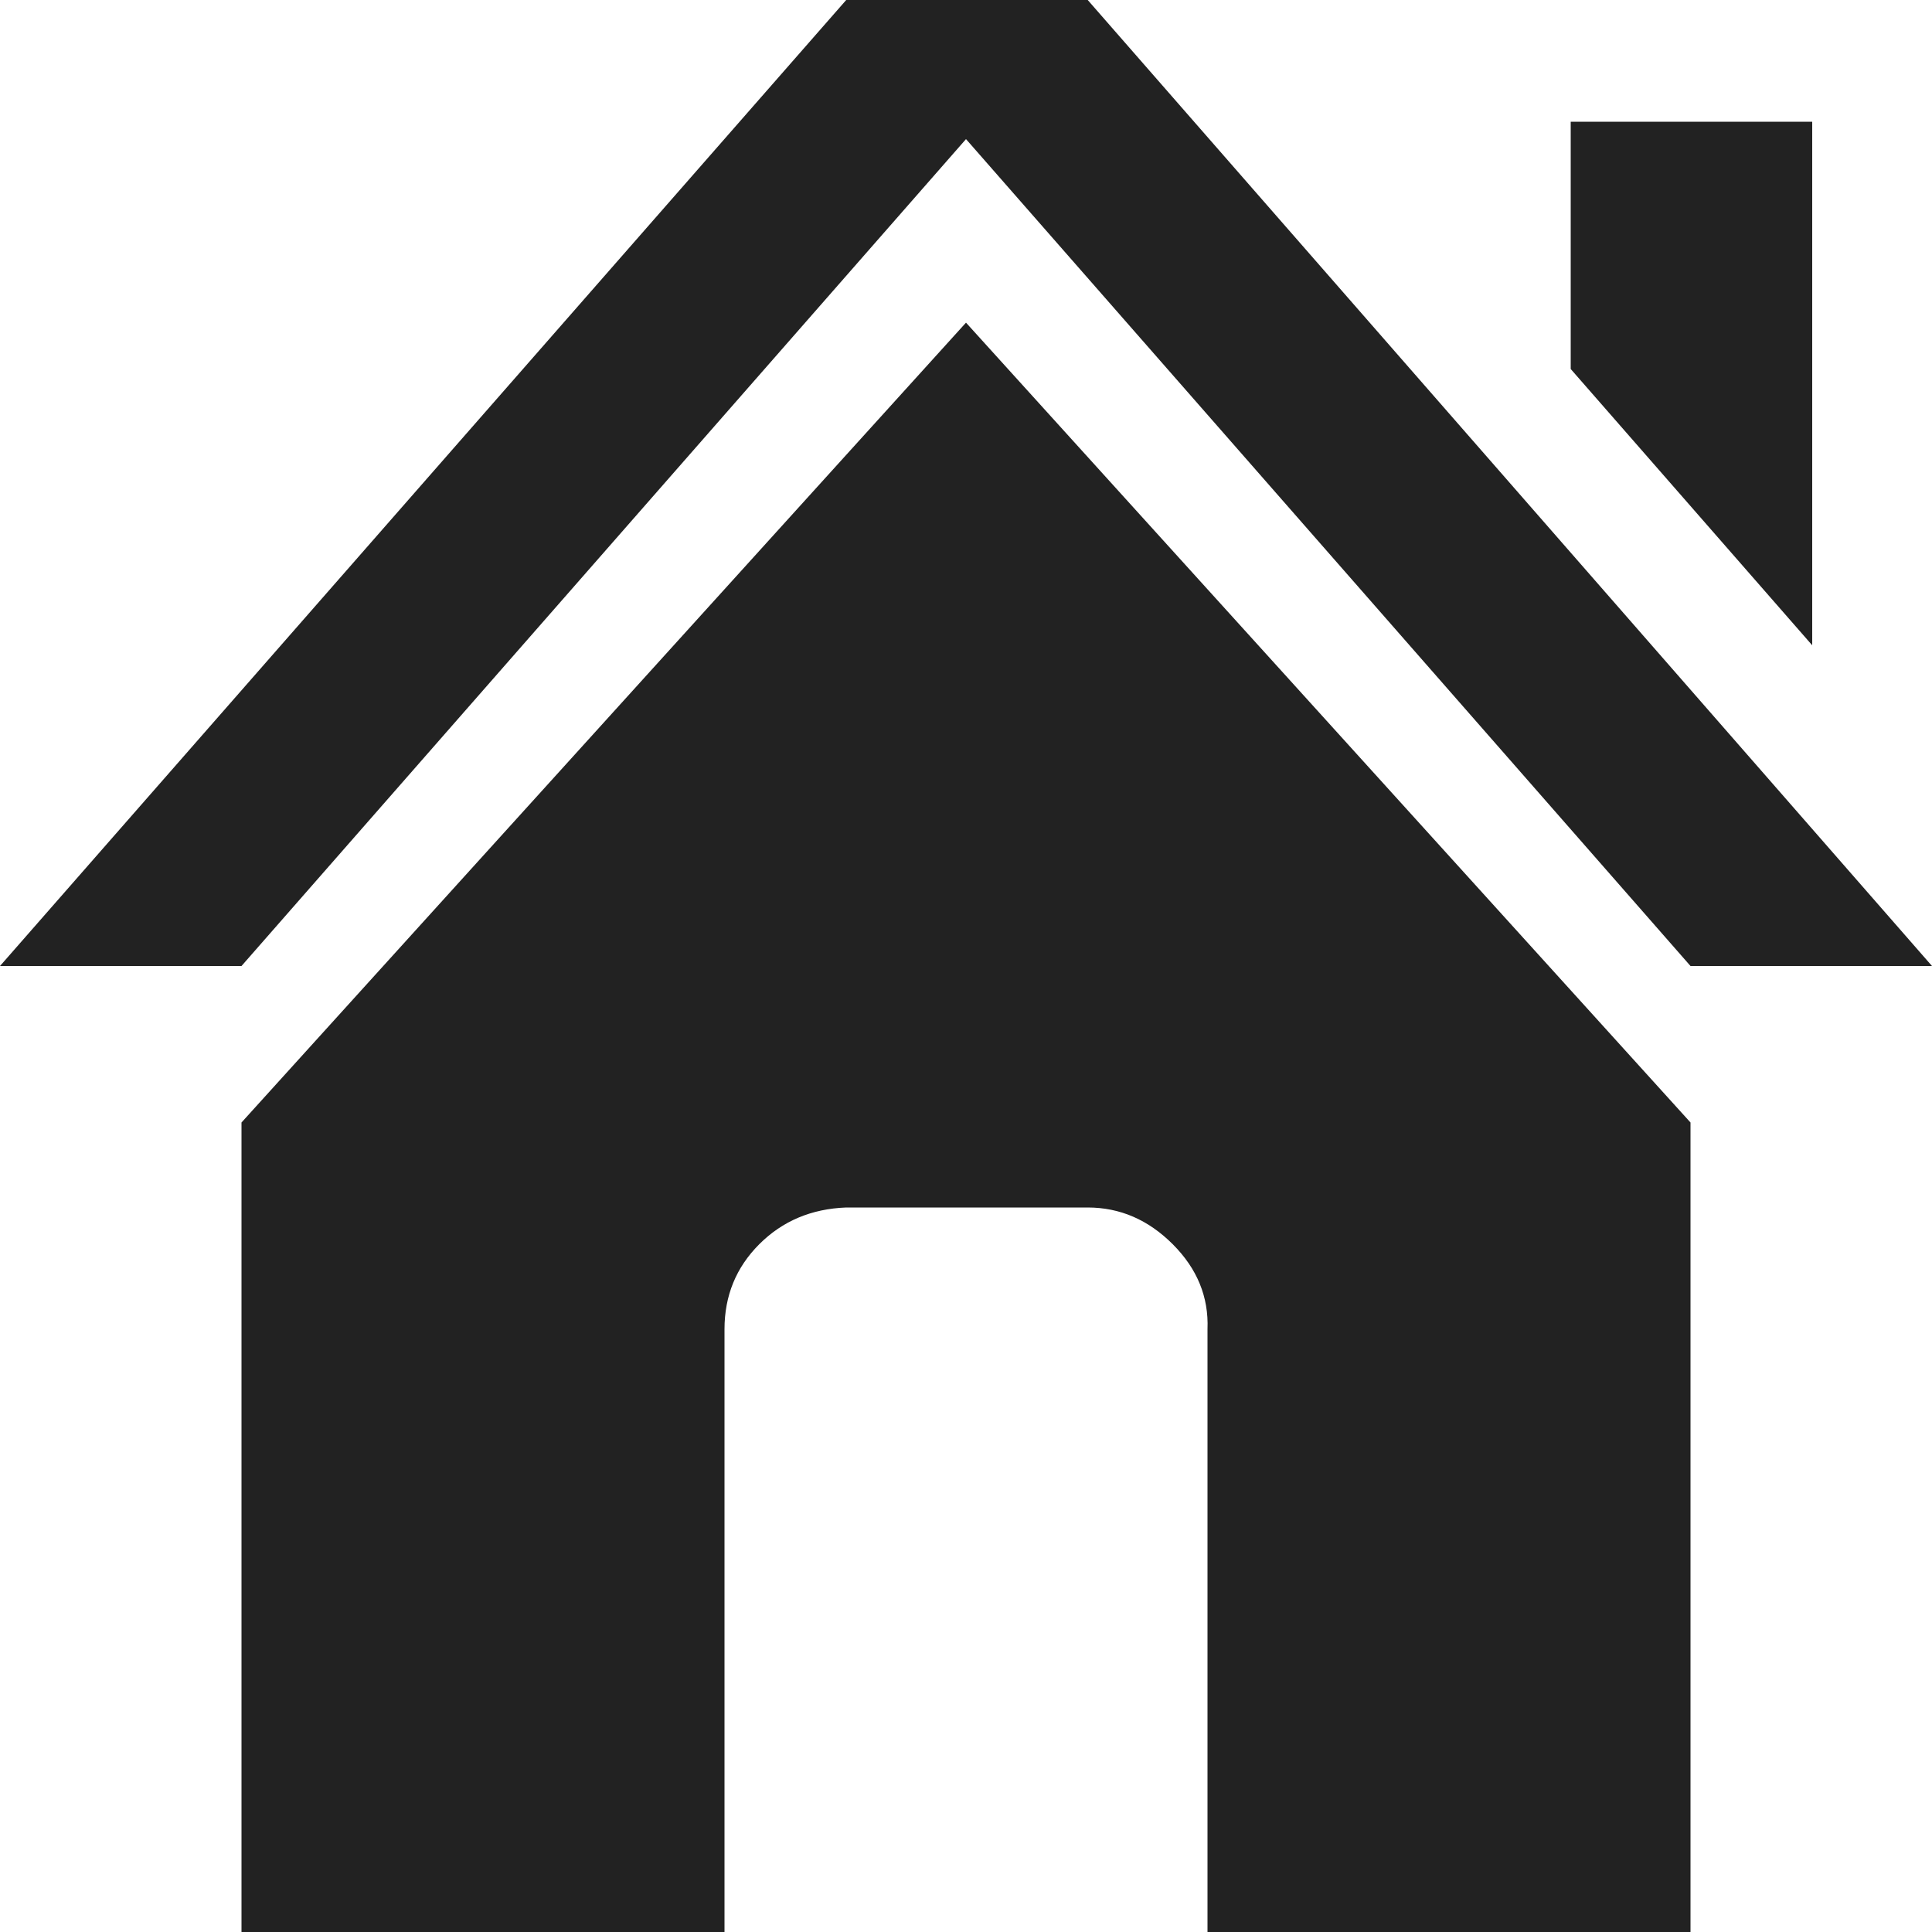 <?xml version="1.0" encoding="UTF-8"?> <svg xmlns="http://www.w3.org/2000/svg" width="30" height="30" viewBox="0 0 30 30" fill="none"><g clip-path="url(#clip0_5330_3861)"><path d="M0 15H3.75L15 2.16L26.25 15H30L16.89 0H13.14L0 15ZM3.75 30H11.25V20.64C11.25 20.12 11.43 19.68 11.79 19.32C12.15 18.96 12.6 18.77 13.14 18.75H16.89C17.39 18.75 17.83 18.94 18.21 19.32C18.59 19.7 18.77 20.14 18.75 20.64V30H26.25V17.43L15 5.01L3.75 17.43V30ZM24.39 5.73L28.14 10.02V1.89H24.39V5.73Z" fill="#222222"></path></g><defs><clipPath id="clip0_5330_3861"><rect width="30" height="30" fill="white"></rect></clipPath></defs></svg> 